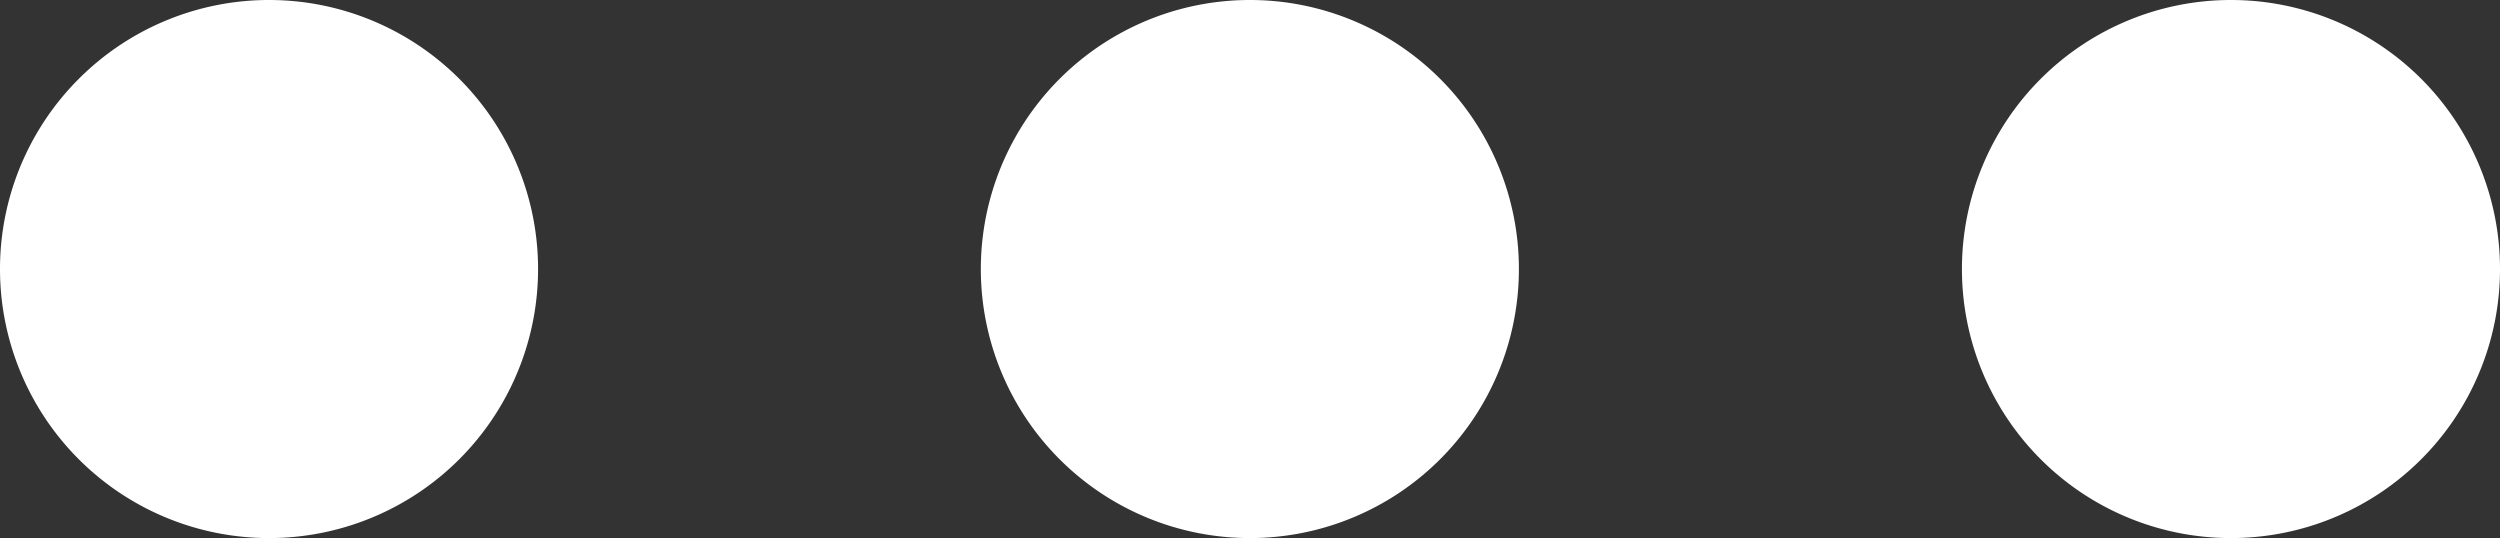 <svg xmlns="http://www.w3.org/2000/svg" xmlns:xlink="http://www.w3.org/1999/xlink" width="57" height="12.268" viewBox="0 0 57 12.268"><rect x="0" y="0" width="57" height="12.268" fill="#333333" stroke="none"/><defs><clipPath id="a"><rect width="57" height="12.268" fill="none"/></clipPath></defs><g transform="translate(0 0)" clip-path="url(#a)"><path d="M6.134,0A6.134,6.134,0,1,1,0,6.134,6.135,6.135,0,0,1,6.134,0" transform="translate(0 0)" fill="#fff"/><path d="M16.336,0A6.134,6.134,0,1,1,10.2,6.134,6.135,6.135,0,0,1,16.336,0" transform="translate(12.163 0)" fill="#fff"/><path d="M26.539,0a6.134,6.134,0,1,1-6.134,6.134A6.135,6.135,0,0,1,26.539,0" transform="translate(24.327 0)" fill="#fff"/></g></svg>